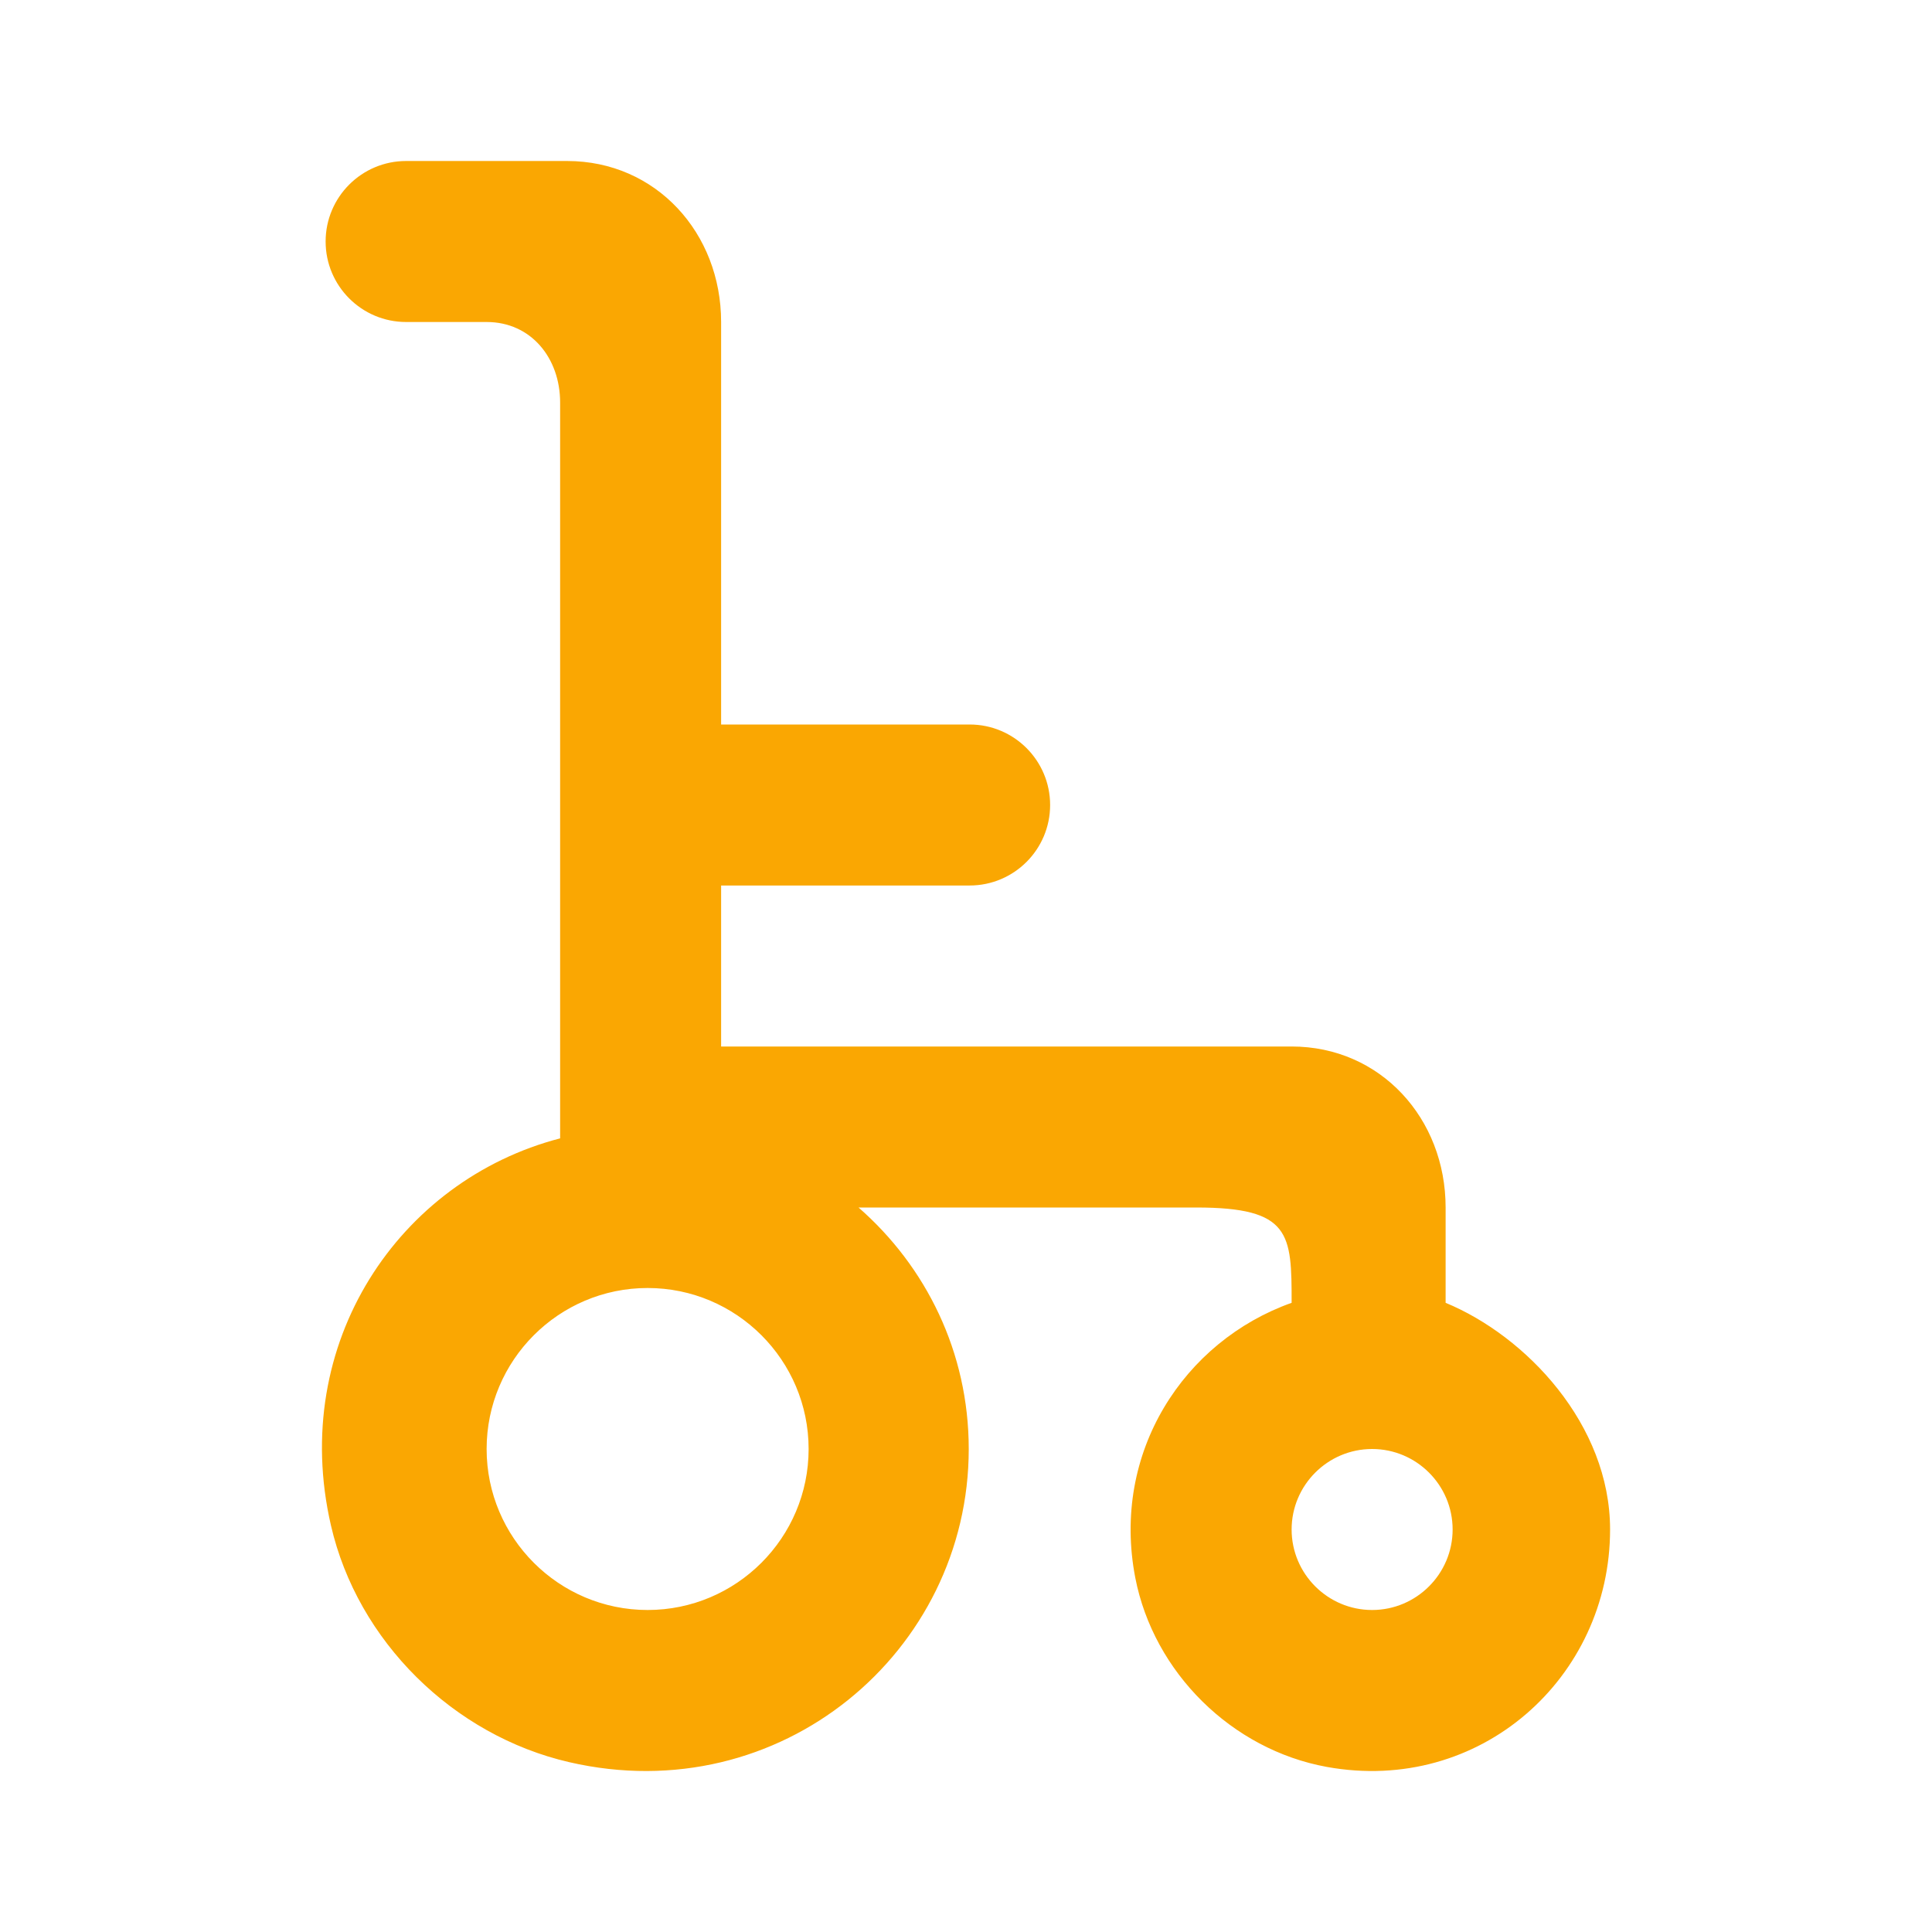 <?xml version="1.0" encoding="UTF-8" standalone="no"?><svg xmlns:inkscape="http://www.inkscape.org/namespaces/inkscape" xmlns:sodipodi="http://sodipodi.sourceforge.net/DTD/sodipodi-0.dtd" xmlns="http://www.w3.org/2000/svg" xmlns:svg="http://www.w3.org/2000/svg" height="24" viewBox="0 0 24 24" width="24" version="1.1" id="svg1" sodipodi:docname="wheelchair-2.svg" inkscape:version="1.3 (0e150ed, 2023-07-21)"><defs id="defs1"/><path d="m 17.045,20 c -0.551,0 -1,-0.449 -1,-1 0,-0.551 0.449,-1 1,-1 0.551,0 1,0.449 1,1 0,0.551 -0.449,1 -1,1 m -9,0 c -1.103,0 -2,-0.897 -2,-2 0,-1.103 0.897,-2 2,-2 1.103,0 2,0.897 2,2 0,1.103 -0.897,2 -2,2 m 9.913,-3.816 v -1.184 c 0,-1.105 -0.808,-2 -1.913,-2 H 8.958 v -2 h 3.087 c 0.552,0 1,-0.448 1,-1 0,-0.552 -0.448,-1 -1,-1 H 8.958 v -5 c 0,-1.105 -0.808,-2 -1.913,-2 h -2 c -0.552,0 -1,0.448 -1,1 0,0.552 0.448,1 1,1 h 1 c 0.552,0 0.913,0.448 0.913,1 v 9.141 c -2,0.52 -3.369,2.543 -2.847,4.808 0.331,1.439 1.52,2.609 2.959,2.941 2.623,0.606 4.964,-1.37 4.964,-3.89 0,-1.202 -0.53,-2.267 -1.369,-3 h 4.197 c 1.174,0 1.183,0.326 1.183,1.184 -1.337,0.475 -2.244,1.857 -1.942,3.416 0.229,1.177 1.199,2.134 2.378,2.349 1.905,0.346 3.52,-1.108 3.52,-2.949 0,-1.304 -1.043,-2.403 -2.043,-2.816" fill-rule="evenodd" id="path1" style="fill:#faa702;fill-opacity:1"/></svg>